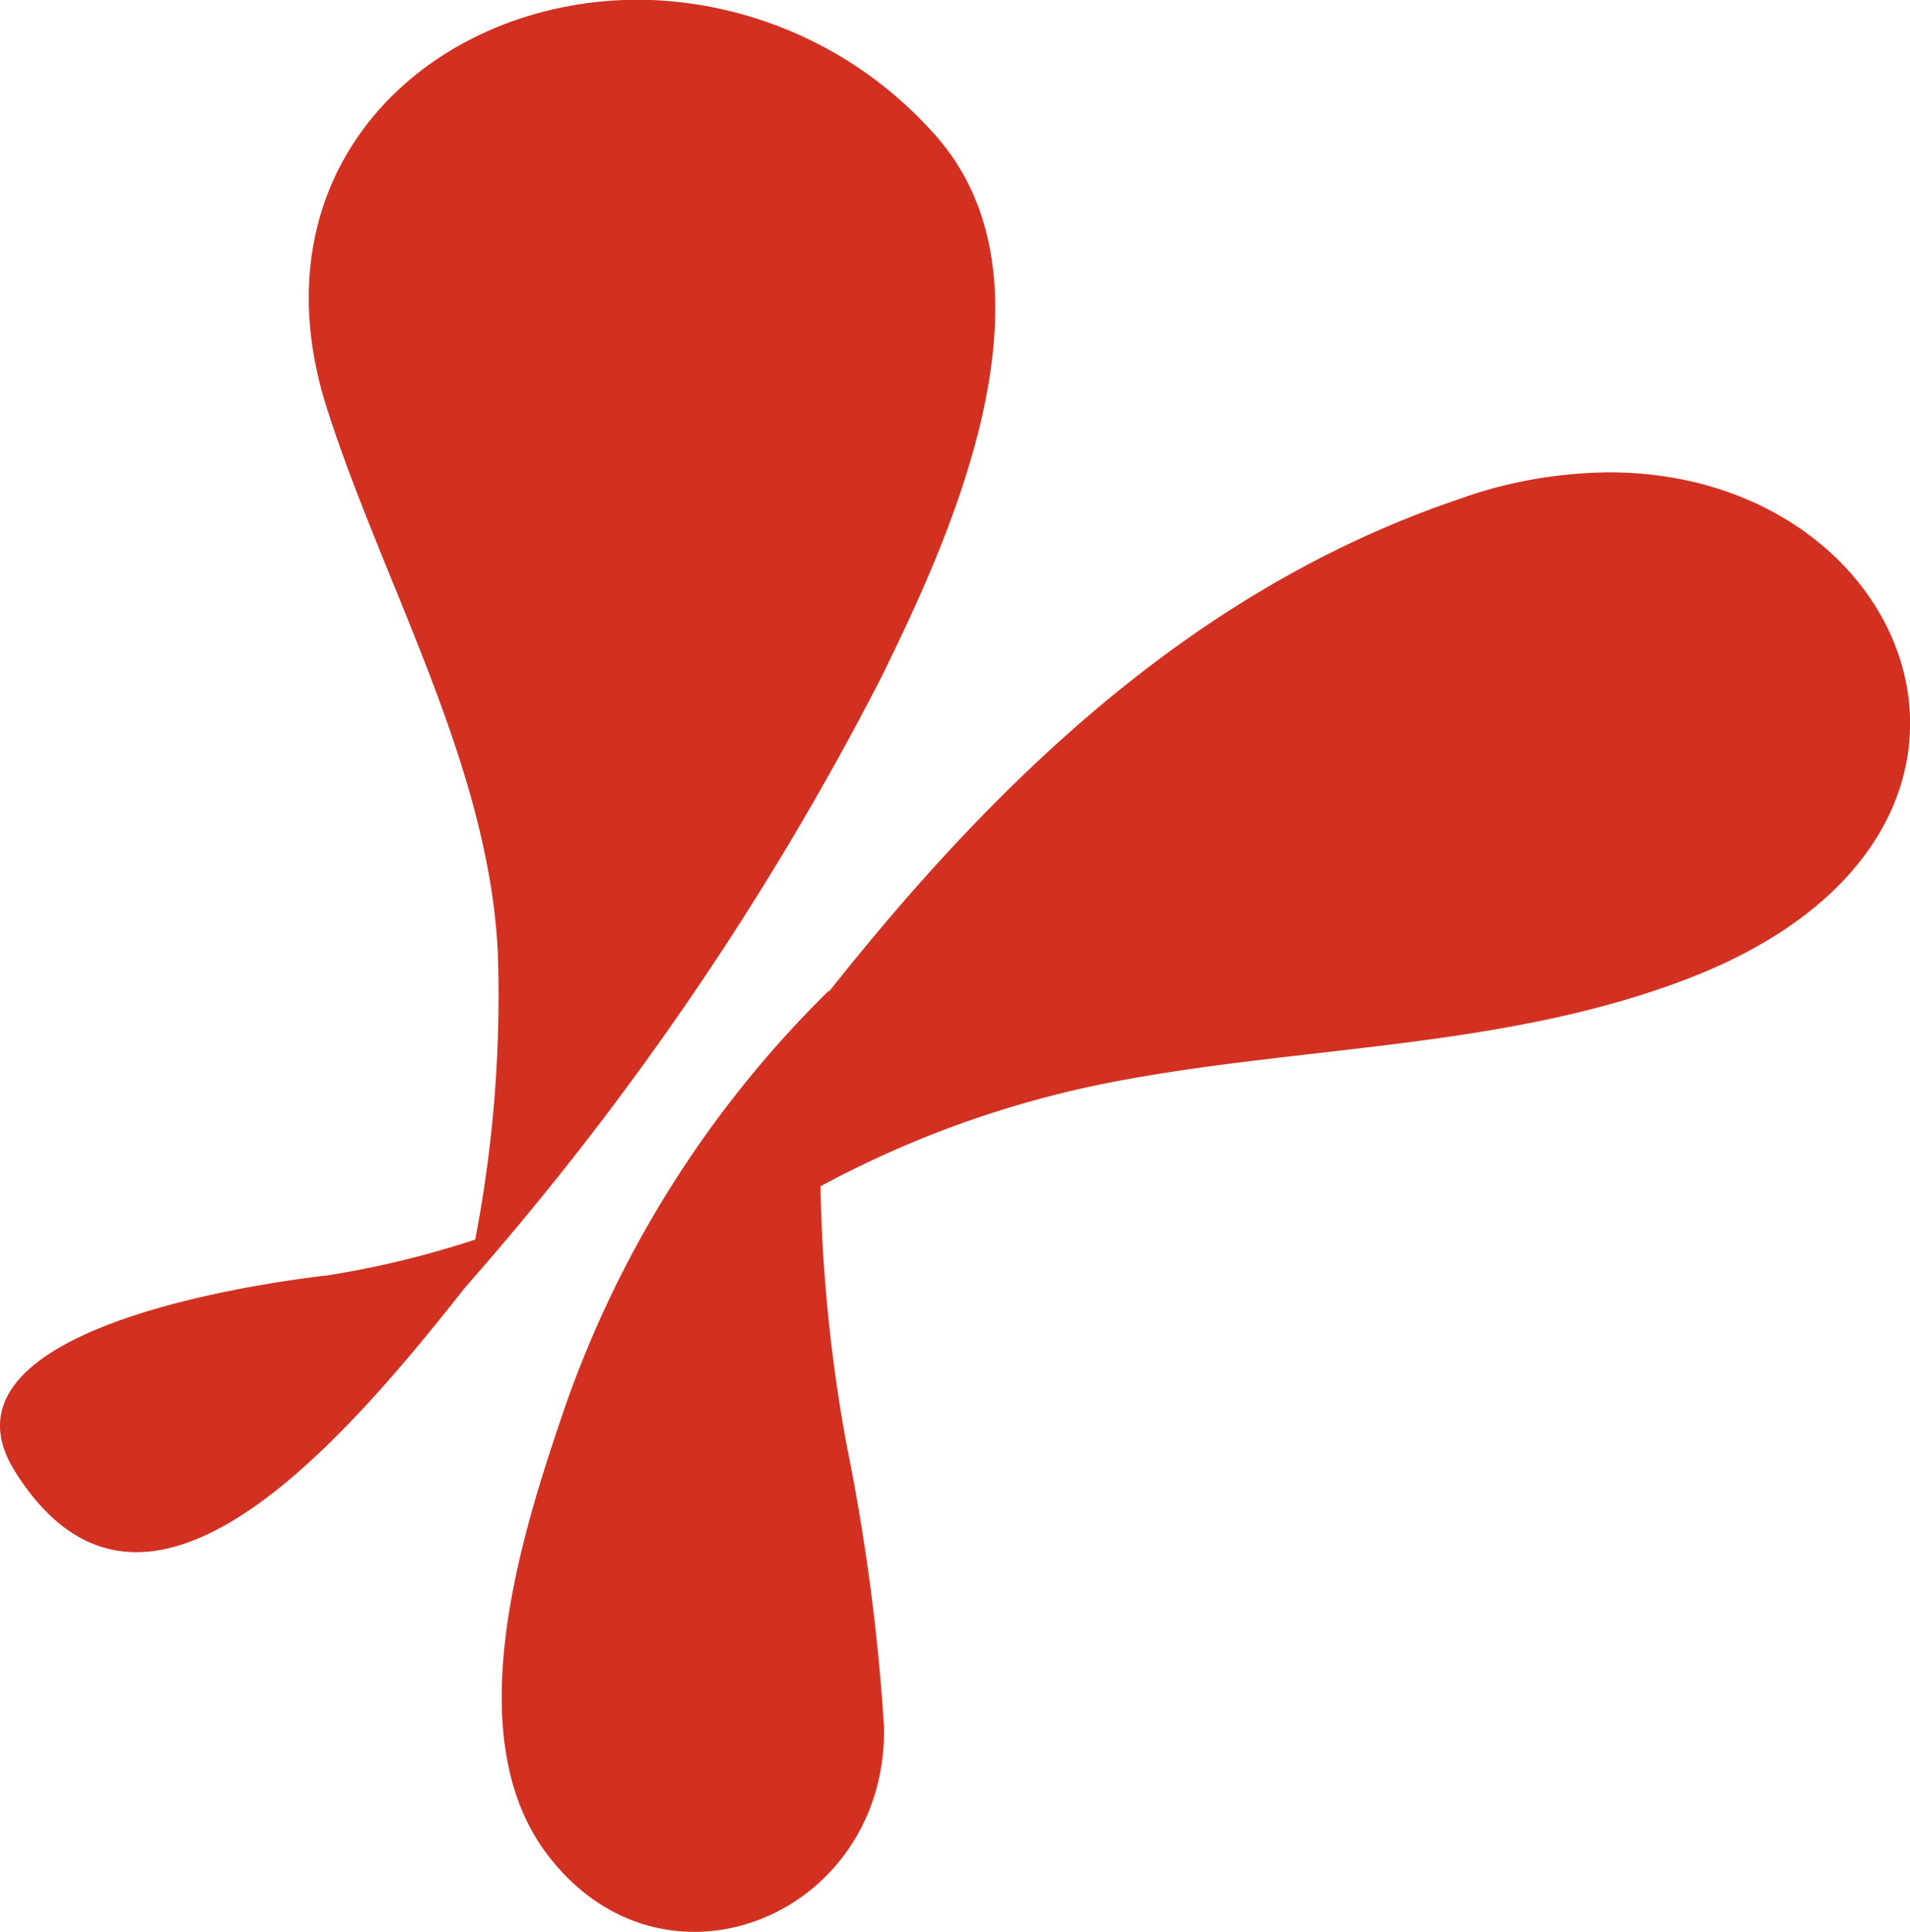 <svg id="Group_162468" data-name="Group 162468" xmlns="http://www.w3.org/2000/svg" xmlns:xlink="http://www.w3.org/1999/xlink" width="40.533" height="41" viewBox="0 0 40.533 41">
  <defs>
    <clipPath id="clip-path">
      <rect id="Rectangle_5556" data-name="Rectangle 5556" width="40.533" height="41" fill="#D23122"/>
    </clipPath>
  </defs>
  <g id="Group_162271" data-name="Group 162271" clip-path="url(#clip-path)">
    <path id="Path_10051" data-name="Path 10051" d="M6.943,306.209c-1.493.173-8.51,1.159-6.623,4.164,2.943,4.68,7.575-1.316,10.548-5.2a20.114,20.114,0,0,1-3.925,1.037" transform="translate(0 -279.141)" fill="#D23122"/>
    <path id="Path_10052" data-name="Path 10052" d="M83.527,0C79.268.149,75.6,3.636,77.217,8.68c1.2,3.752,3.458,7.6,3.625,11.6a27.318,27.318,0,0,1-.7,7.047,63.366,63.366,0,0,0,8.818-12.917c1.467-2.983,4.023-8.473,1.086-11.627A8.5,8.5,0,0,0,84.1,0Z" transform="translate(-70.275)" fill="#D23122"/>
    <path id="Path_10053" data-name="Path 10053" d="M197.453,118.095c-6.559,2.174-11.206,7.285-15.2,12.726l-.382,3.057a21.7,21.7,0,0,1,7.763-3.3c4.154-.855,8.582-.721,12.582-2.276,7.81-3.032,4.856-10.728-1.713-10.729a9.665,9.665,0,0,0-3.047.518" transform="translate(-166.355 -107.548)" fill="#D23122"/>
    <path id="Path_10054" data-name="Path 10054" d="M126.1,255.336c-.889,2.607-2.259,6.863-.386,9.394,2.456,3.316,7.232,1.368,7.178-2.651a43.858,43.858,0,0,0-.789-5.97,33.575,33.575,0,0,1-.379-9.674,23.007,23.007,0,0,0-5.624,8.9" transform="translate(-114.131 -225.414)" fill="#D23122"/>
  </g>
</svg>
